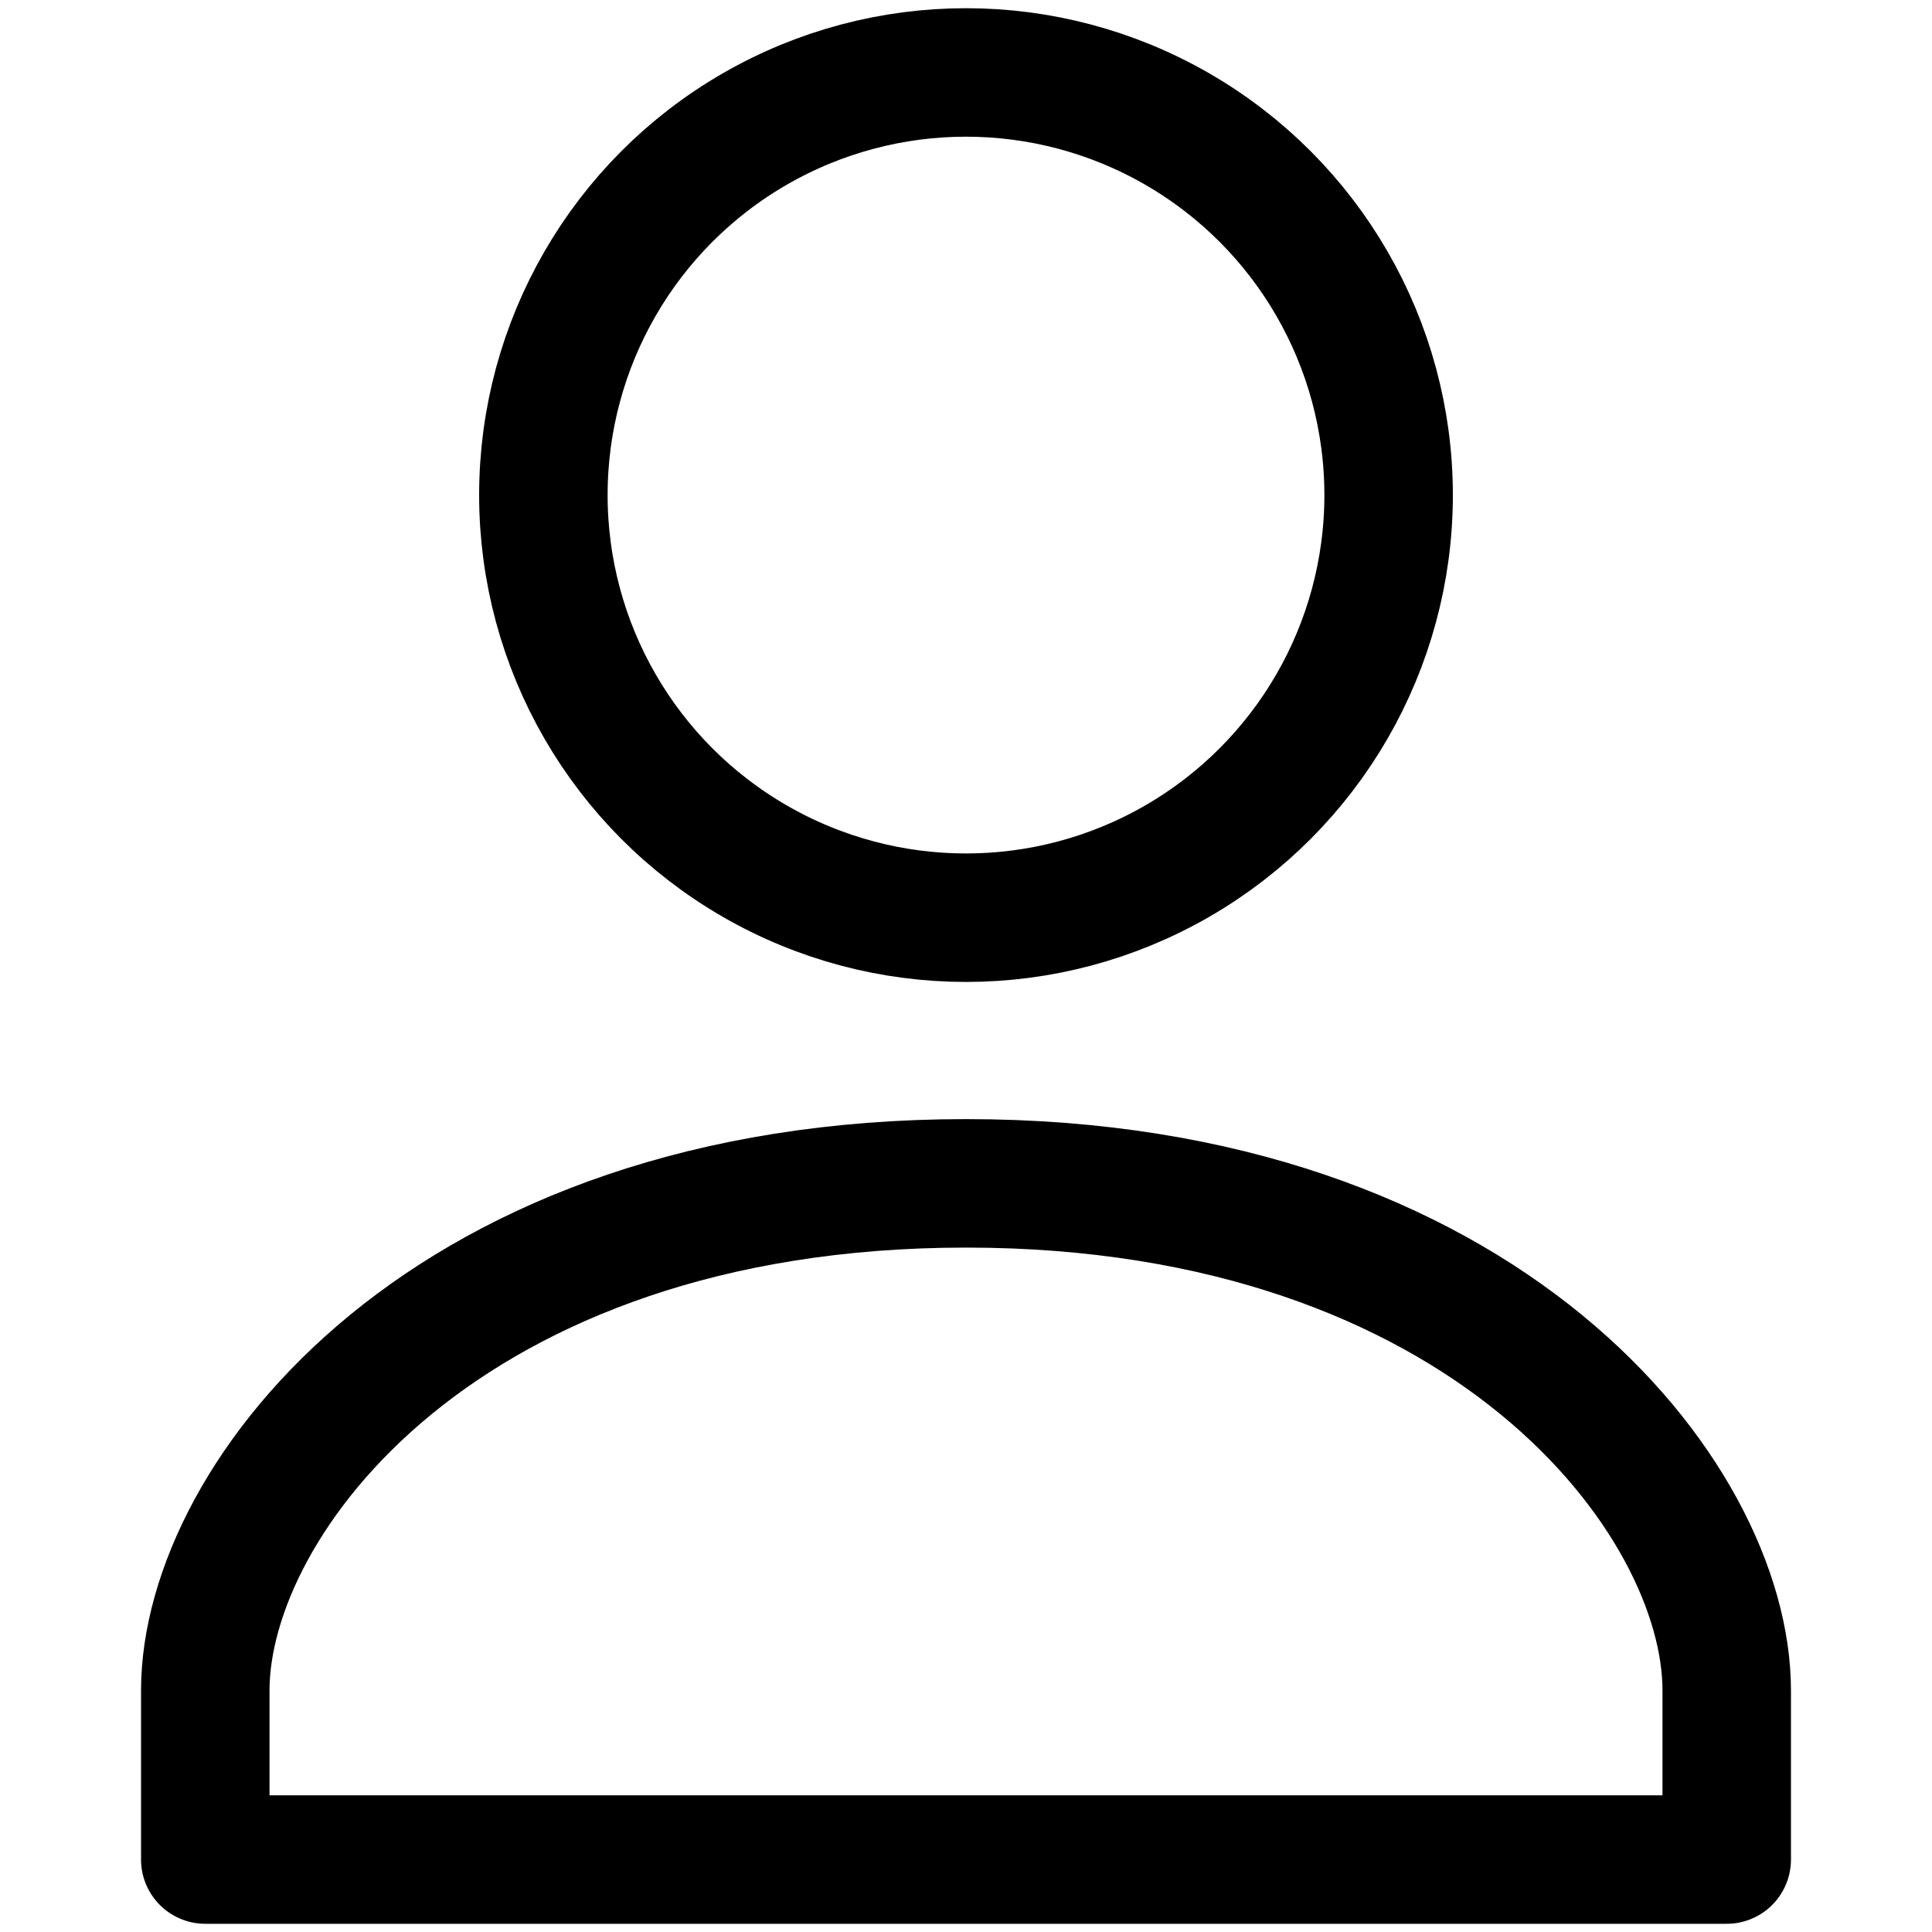 <?xml version="1.0" encoding="utf-8"?>
<!-- Generator: Adobe Illustrator 25.4.1, SVG Export Plug-In . SVG Version: 6.00 Build 0)  -->
<svg version="1.1" id="Icon-Shopping-Cart" xmlns="http://www.w3.org/2000/svg" xmlns:xlink="http://www.w3.org/1999/xlink" x="0px"
	 y="0px" viewBox="0 0 16 16" style="enable-background:new 0 0 16 16;" xml:space="preserve">
<style type="text/css">
	.st0{fill:none;stroke:#000000;stroke-width:1.064;stroke-linecap:round;stroke-linejoin:round;stroke-miterlimit:10;}
</style>
<g>
	<circle class="st0" cx="8" cy="4.1" r="3.5"/>
	<path class="st0" d="M8,9.8c-4.3,0-6.3,2.6-6.3,4.2v1.4h12.6V14C14.3,12.4,12.3,9.8,8,9.8z"/>
</g>
</svg>
